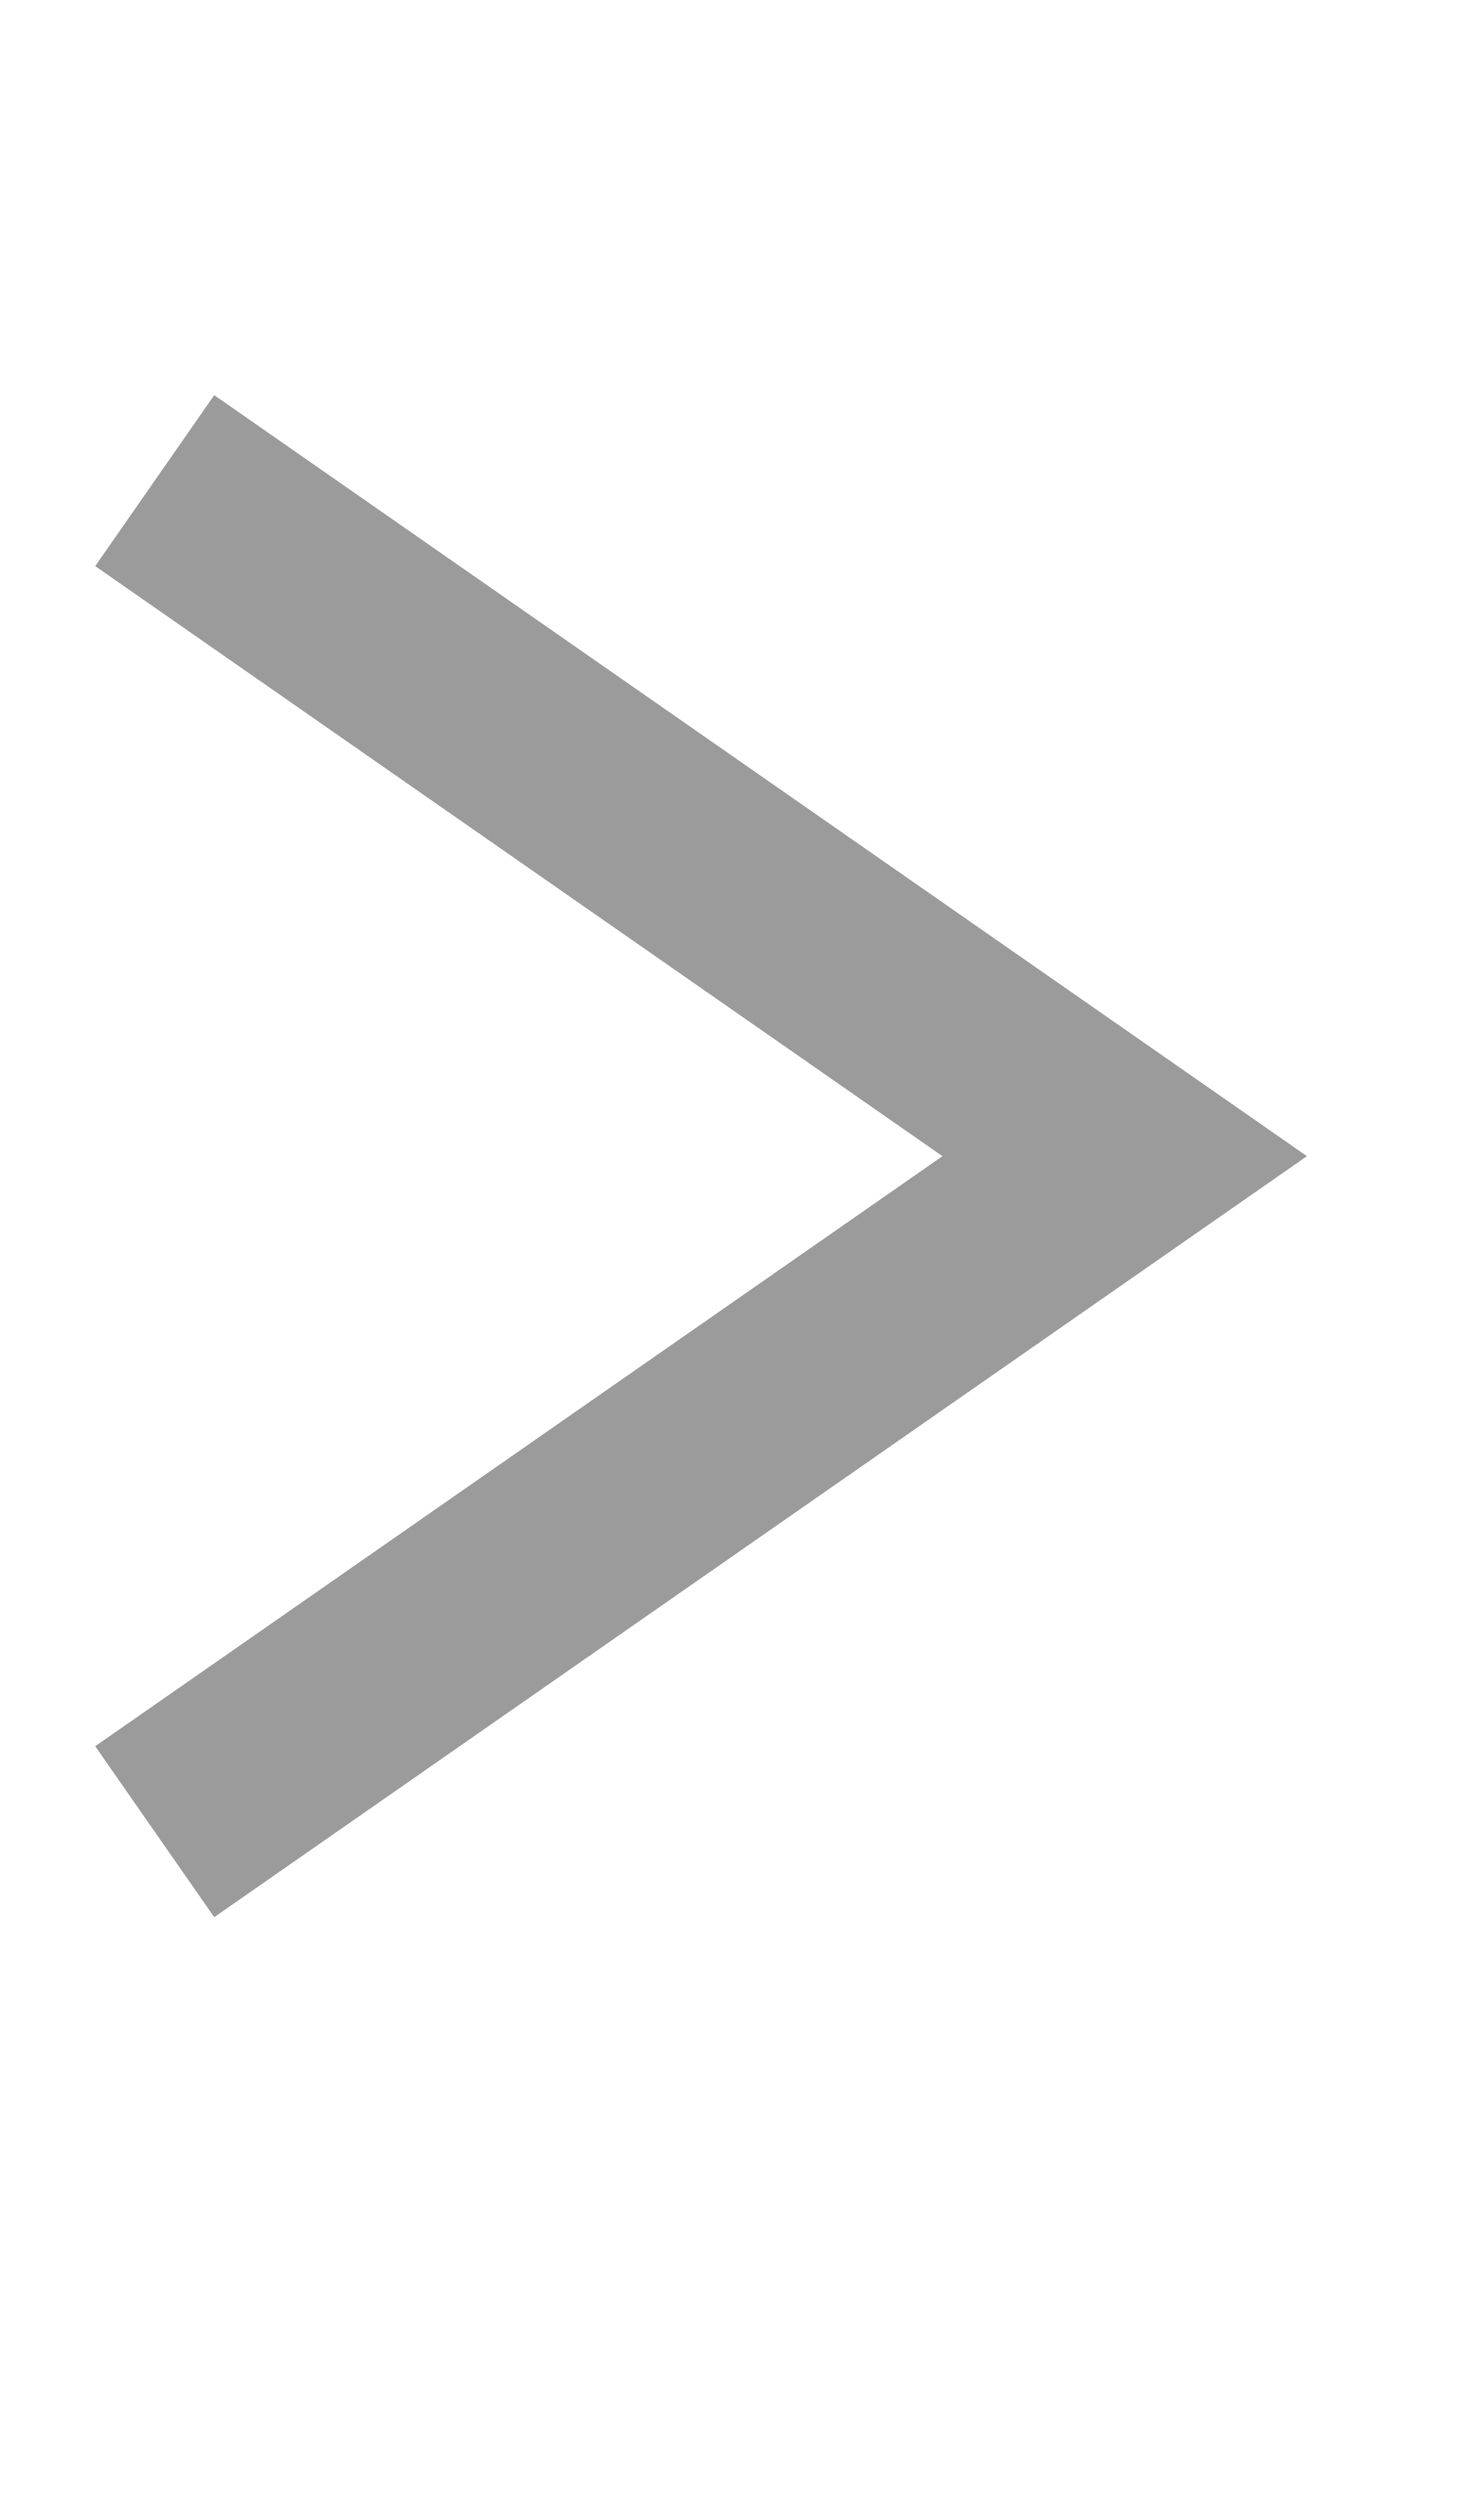 <svg xmlns="http://www.w3.org/2000/svg" xmlns:xlink="http://www.w3.org/1999/xlink" width="7" height="12" viewBox="0 0 7 12">
  <defs>
    <clipPath id="clip-path">
      <rect id="長方形_32659" data-name="長方形 32659" width="7" height="12"/>
    </clipPath>
  </defs>
  <g id="マスクグループ_101" data-name="マスクグループ 101" transform="translate(7 12) rotate(180)" clip-path="url(#clip-path)">
    <path id="パス_693472" data-name="パス 693472" d="M0,4.586l5.586,1L4.586,0" transform="translate(9.5 6.45) rotate(135)" fill="none" stroke="#9b9b9b" stroke-width="1"/>
  </g>
</svg>
